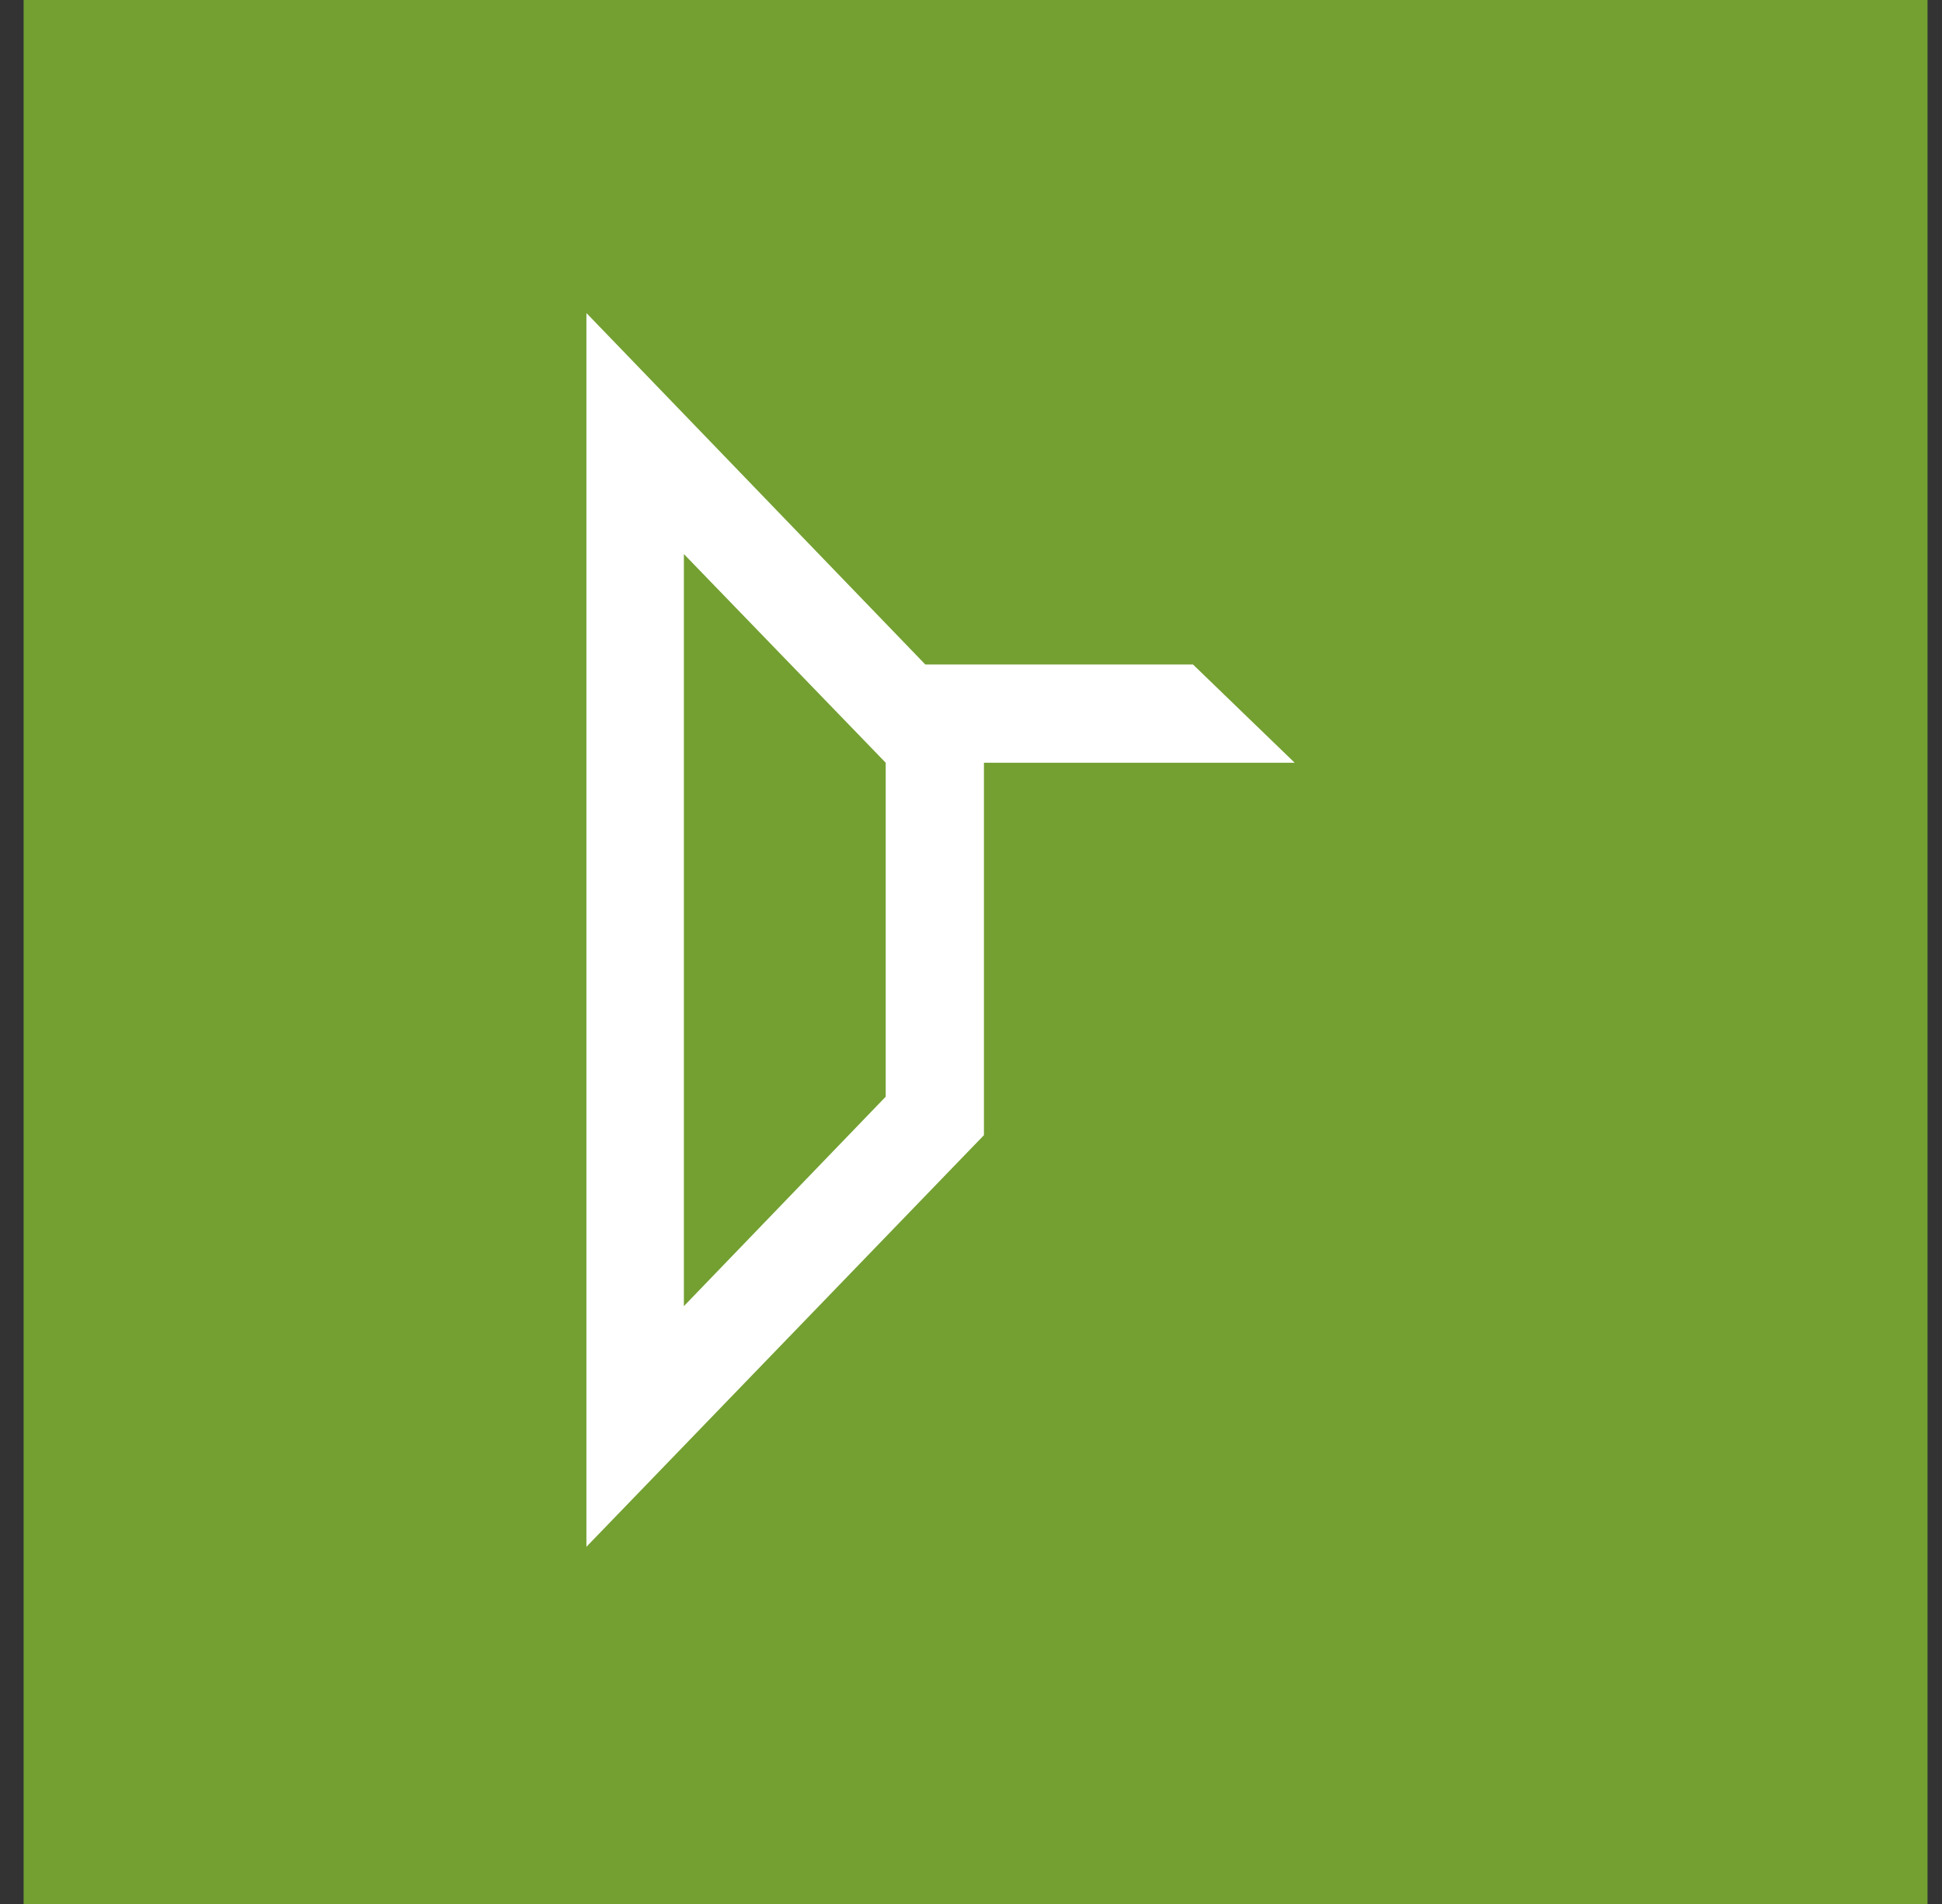 <svg xmlns="http://www.w3.org/2000/svg" width="51" height="50" fill="none">
  <rect width="100%" height="100%" fill="#333333" stroke="none"/>
  <path fill="#73A031" d="M.62 0h50v50h-50z"/>
  <g clip-path="url(#a)">
    <path fill="#fff" d="M15.4 40.62V8.22l8.9 9.23h7.03L34 20.03h-8.16v9.78L15.4 40.62Zm2.56-6.32 5.3-5.5v-8.77l-5.3-5.48"/>
  </g>
  <defs>
    <clipPath id="a">
      <path fill="#fff" d="M15.4 8.23H34v32.4H15.4z"/>
    </clipPath>
  </defs>
</svg>
